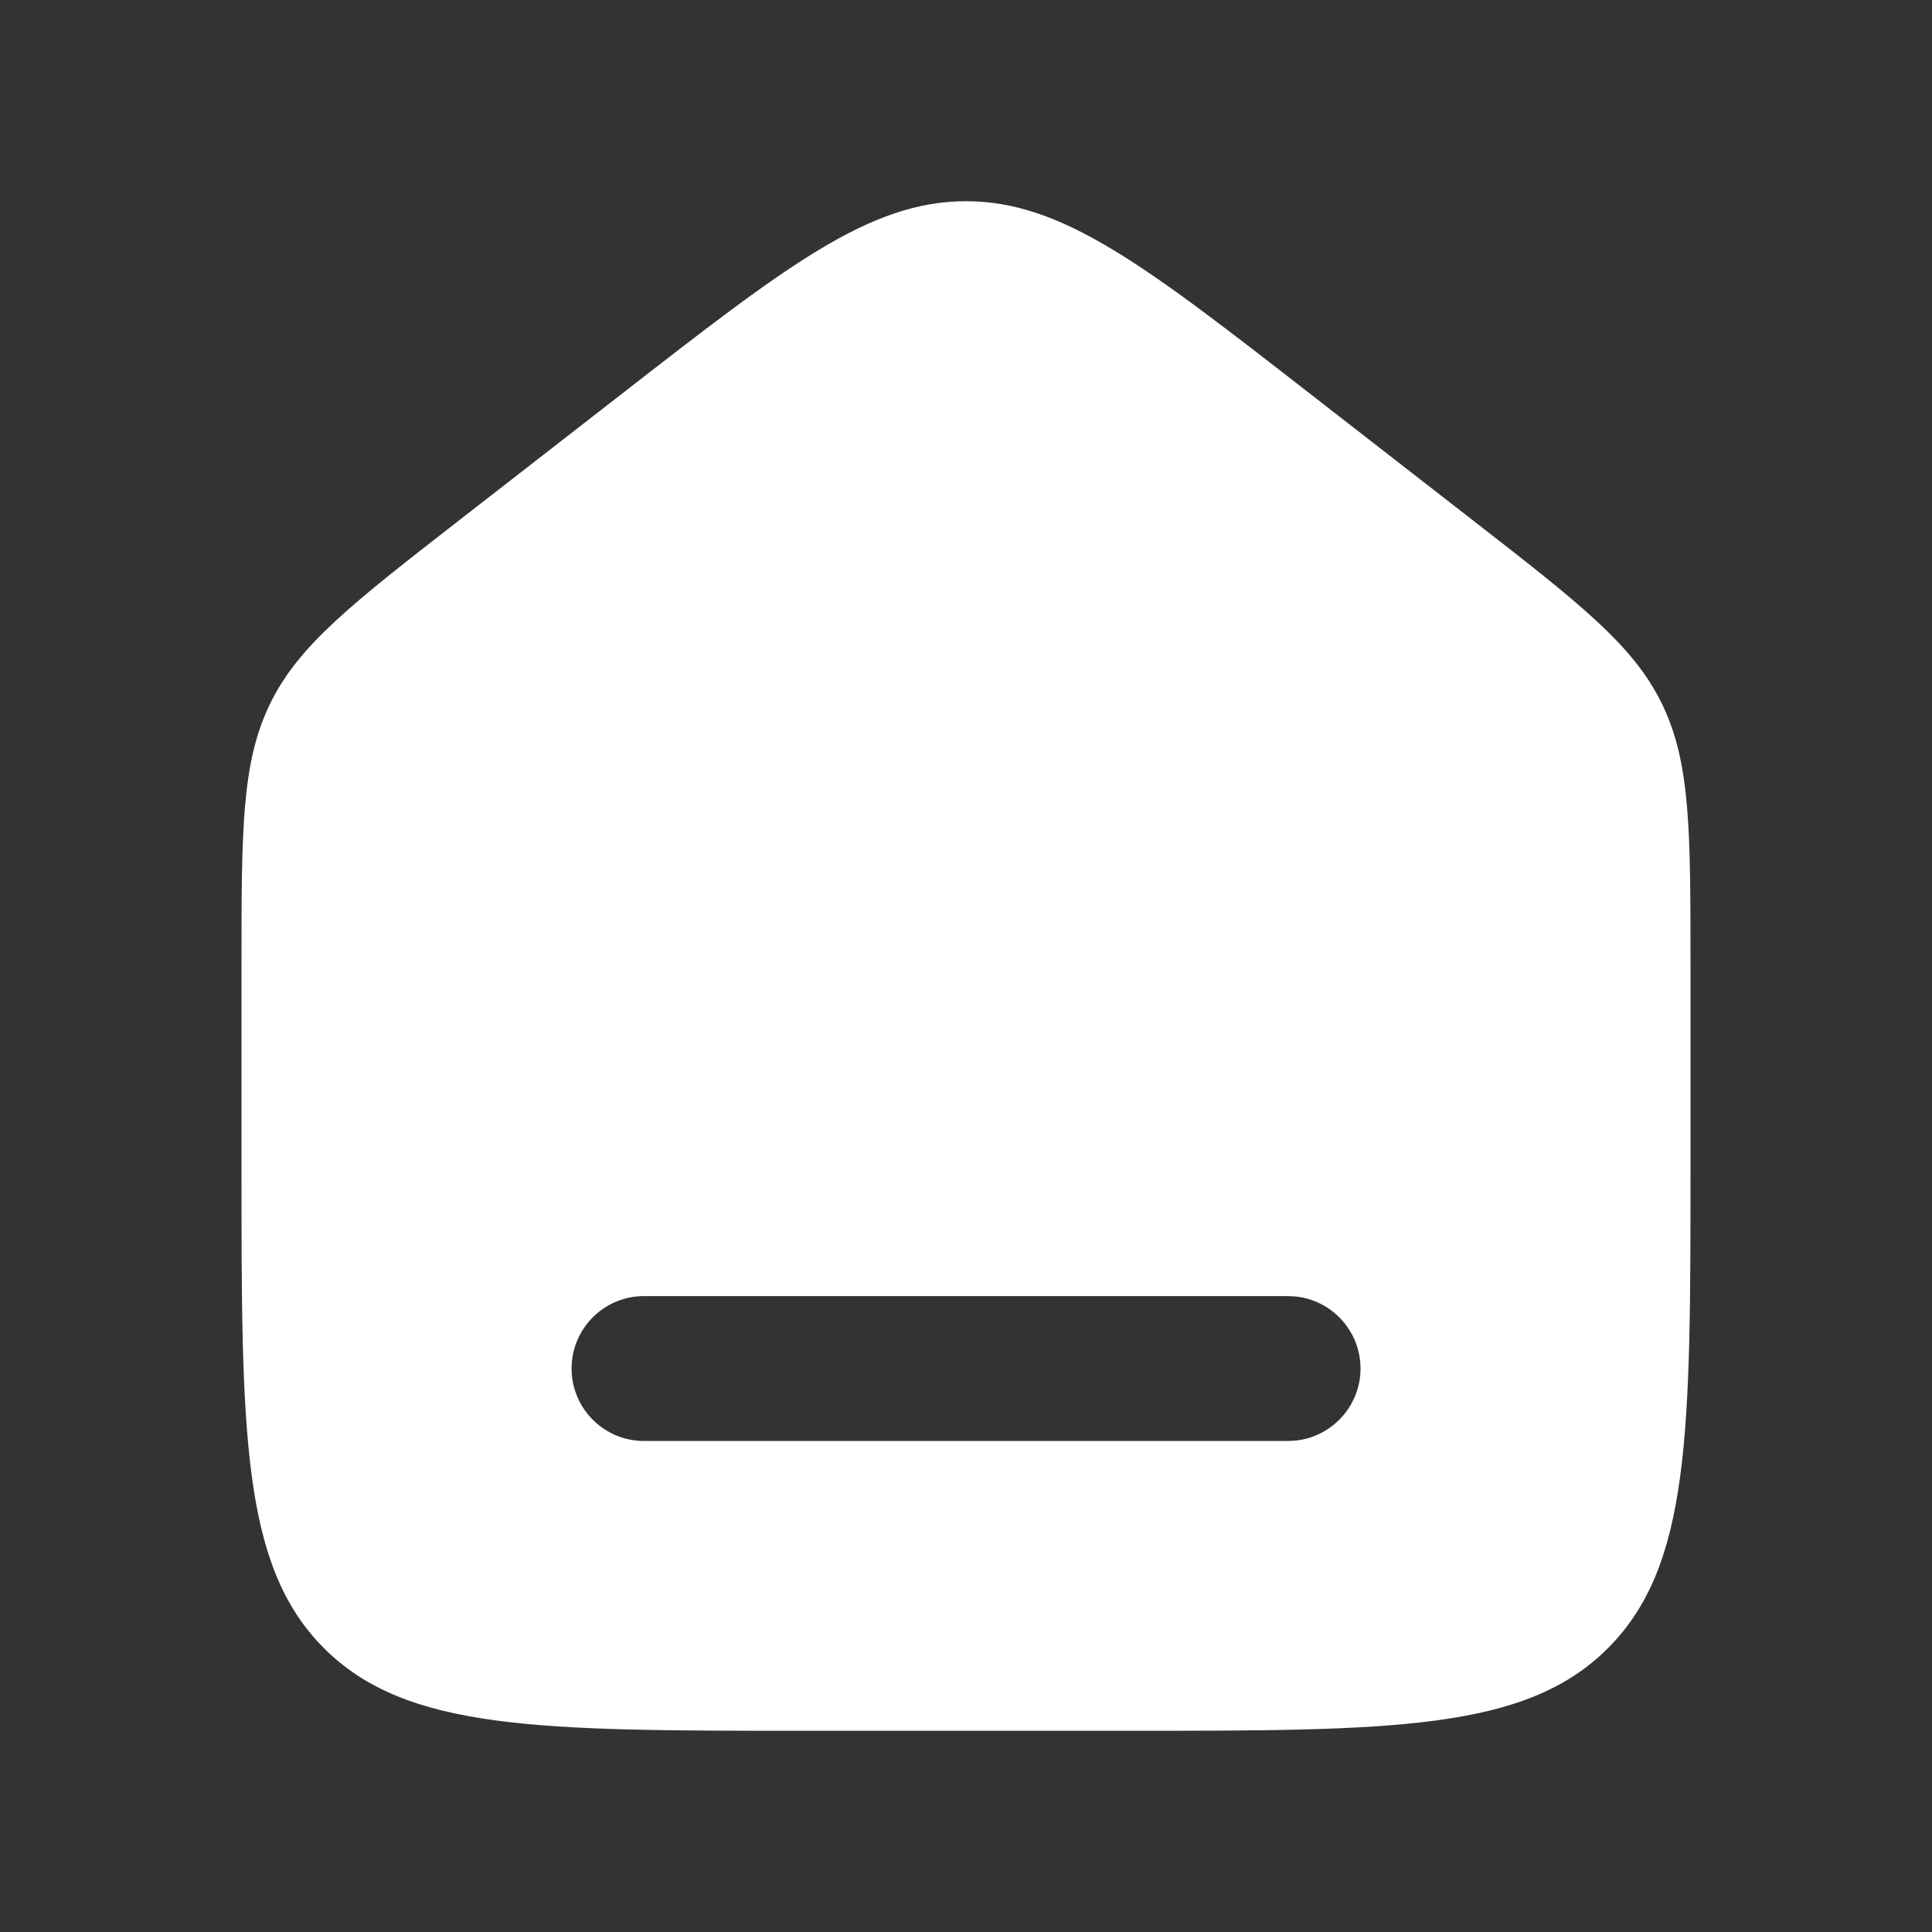 <svg width="20" height="20" viewBox="0 0 20 20" fill="none" xmlns="http://www.w3.org/2000/svg">
<rect x="0" y="0" width="20" height="20" fill="#333333" stroke="none"/>
<path d="M10 2.083C11.001 2.083 11.861 2.753 13.581 4.091L15.248 5.387C16.354 6.247 16.907 6.677 17.203 7.283C17.5 7.89 17.5 8.59 17.5 9.991V12.083C17.5 14.833 17.5 16.208 16.645 17.062C15.791 17.917 14.416 17.917 11.667 17.917H8.333C5.584 17.917 4.209 17.917 3.354 17.062C2.5 16.208 2.5 14.833 2.5 12.083V9.991C2.5 8.59 2.5 7.89 2.797 7.283C3.093 6.677 3.646 6.247 4.752 5.387L6.419 4.091C8.139 2.753 8.999 2.083 10 2.083ZM6.667 13.417C6.253 13.417 5.917 13.753 5.917 14.167C5.917 14.581 6.253 14.917 6.667 14.917H13.334L13.41 14.913C13.788 14.875 14.084 14.555 14.084 14.167C14.084 13.779 13.788 13.459 13.41 13.421L13.334 13.417H6.667Z" fill="white"/>
</svg>

